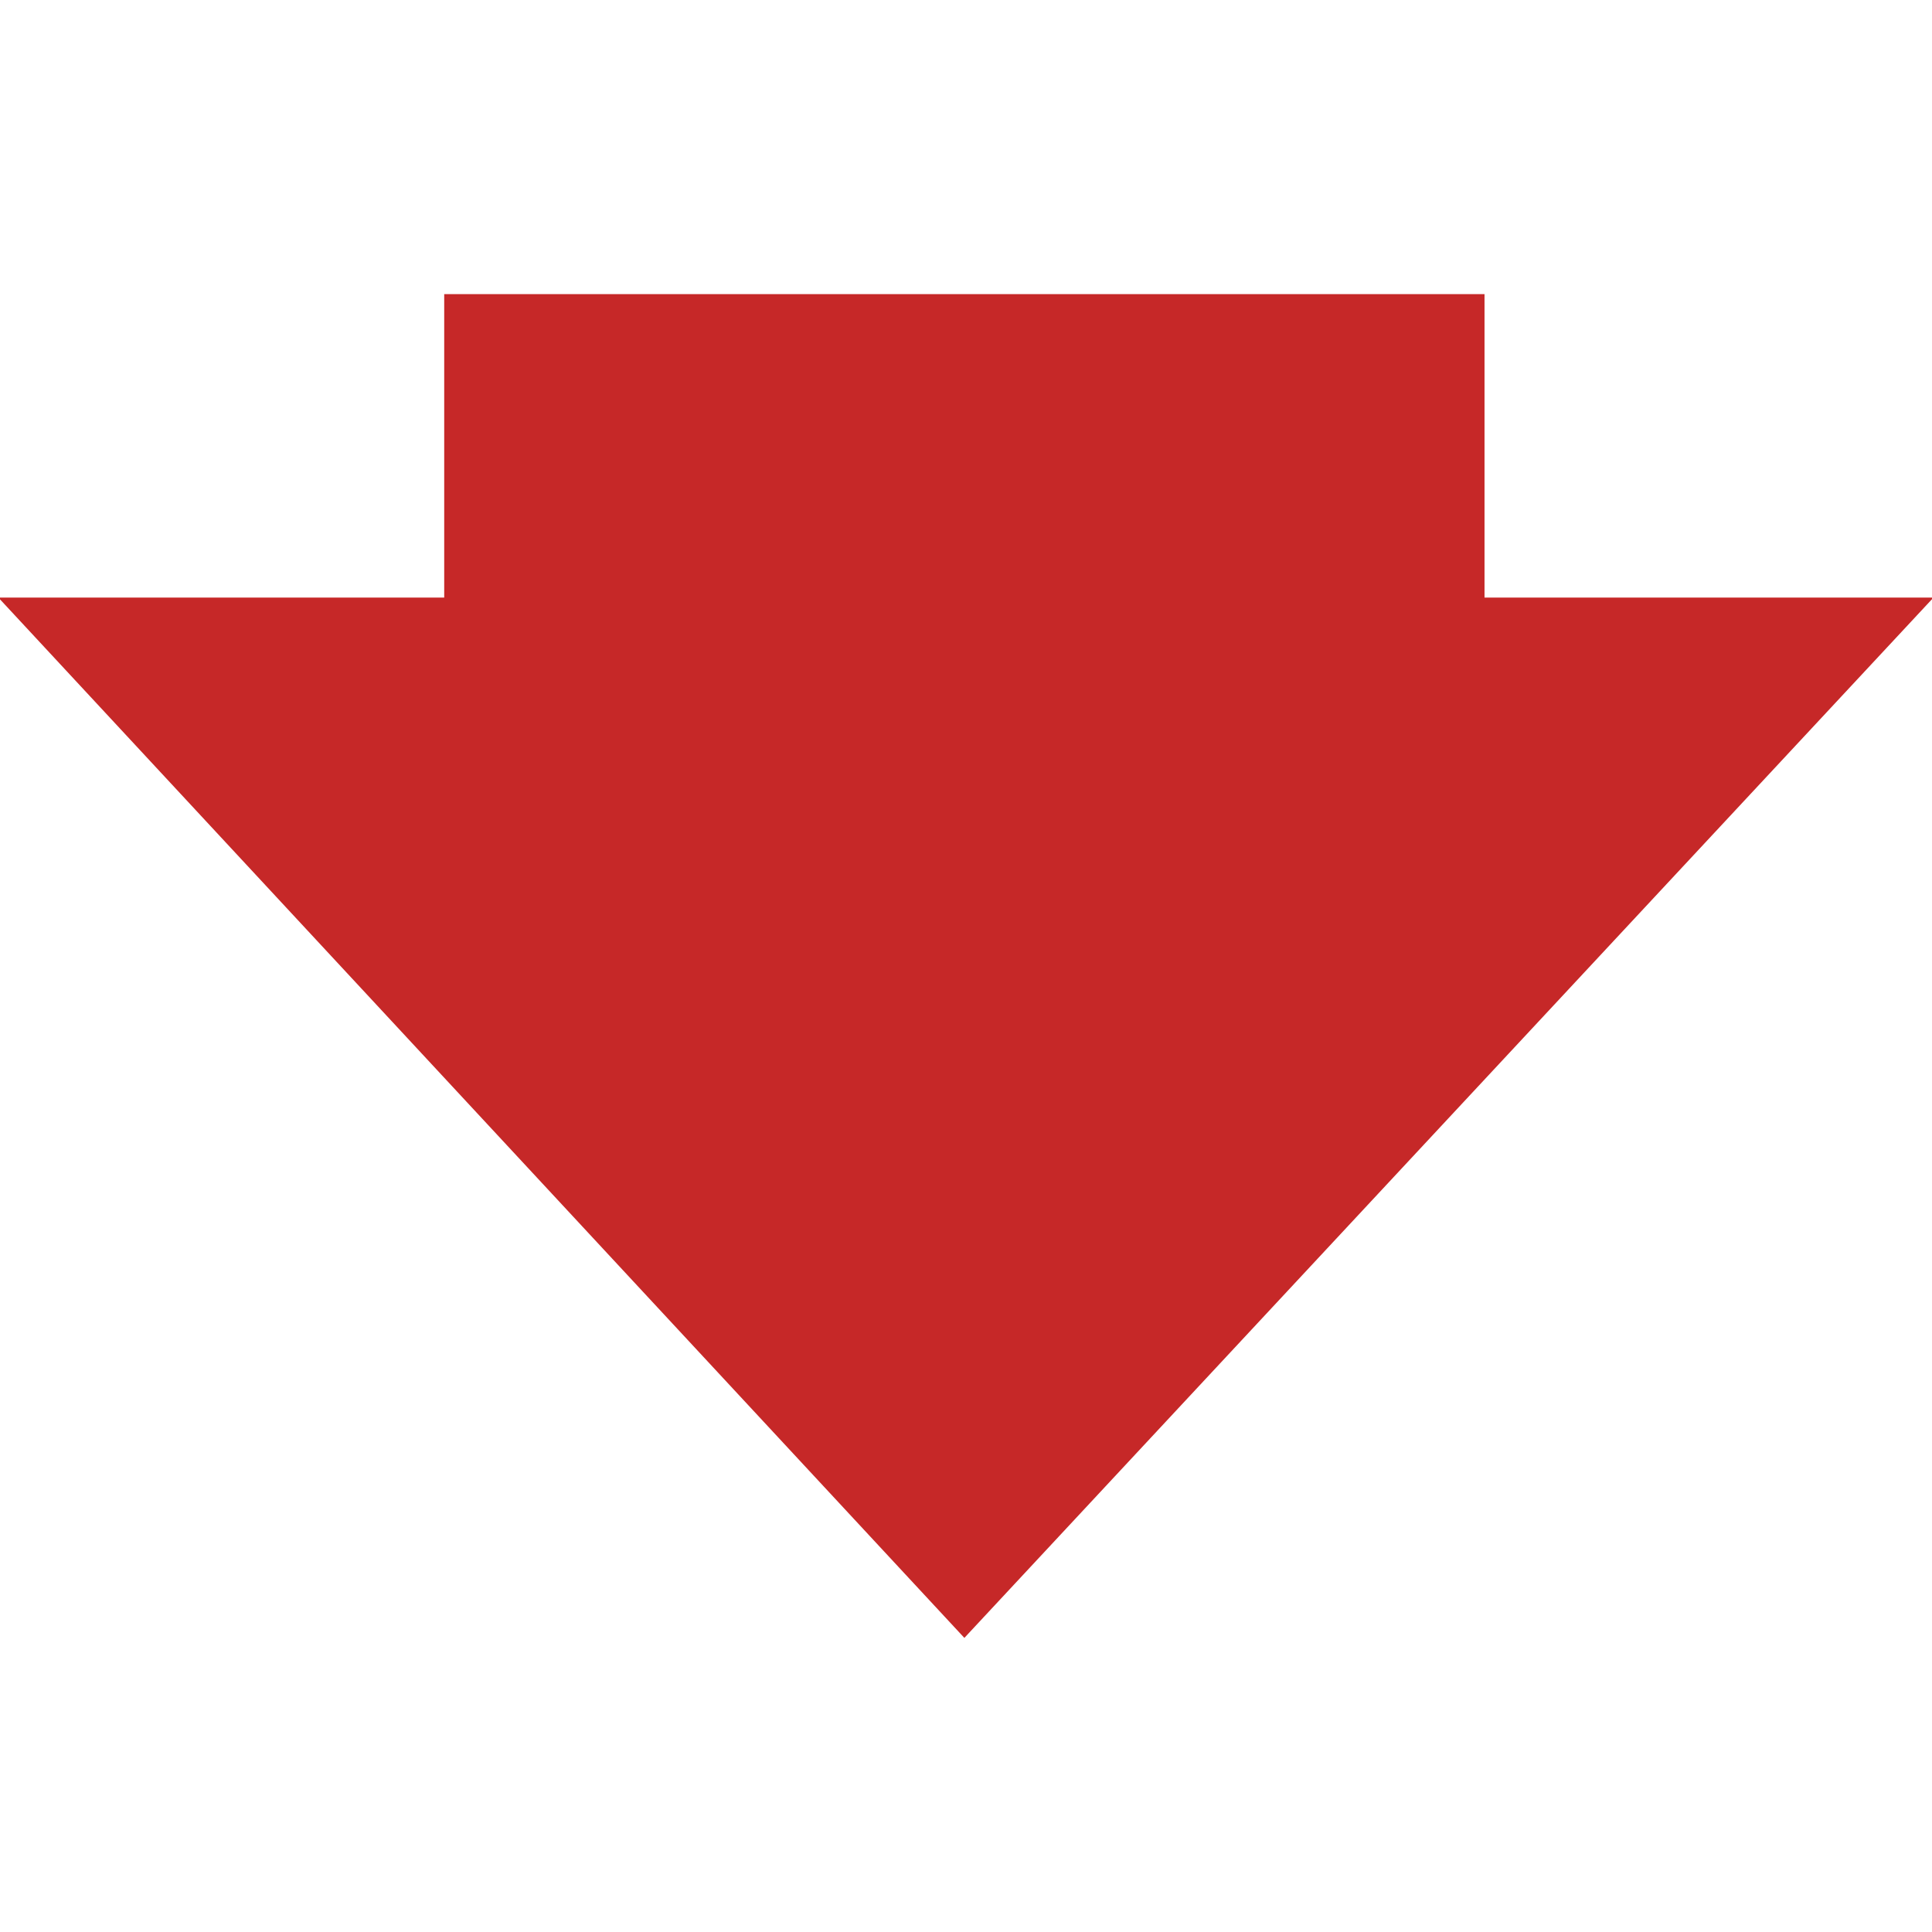 <?xml version="1.0" encoding="utf-8"?>
<!-- Generator: Adobe Illustrator 17.0.0, SVG Export Plug-In . SVG Version: 6.00 Build 0)  -->
<!DOCTYPE svg PUBLIC "-//W3C//DTD SVG 1.1//EN" "http://www.w3.org/Graphics/SVG/1.1/DTD/svg11.dtd">
<svg version="1.1" id="Livello_1" xmlns="http://www.w3.org/2000/svg" xmlns:xlink="http://www.w3.org/1999/xlink" x="0px" y="0px"
	 width="13px" height="13px" viewBox="3.99 0 13 13" enable-background="new 3.99 0 13 13" xml:space="preserve">
<polygon fill="#C62828" points="13.979,4.021 13.979,1.979 6.979,1.979 6.979,4.021 3.979,4.021 10.479,11.021 17,4.021 "/>
</svg>

